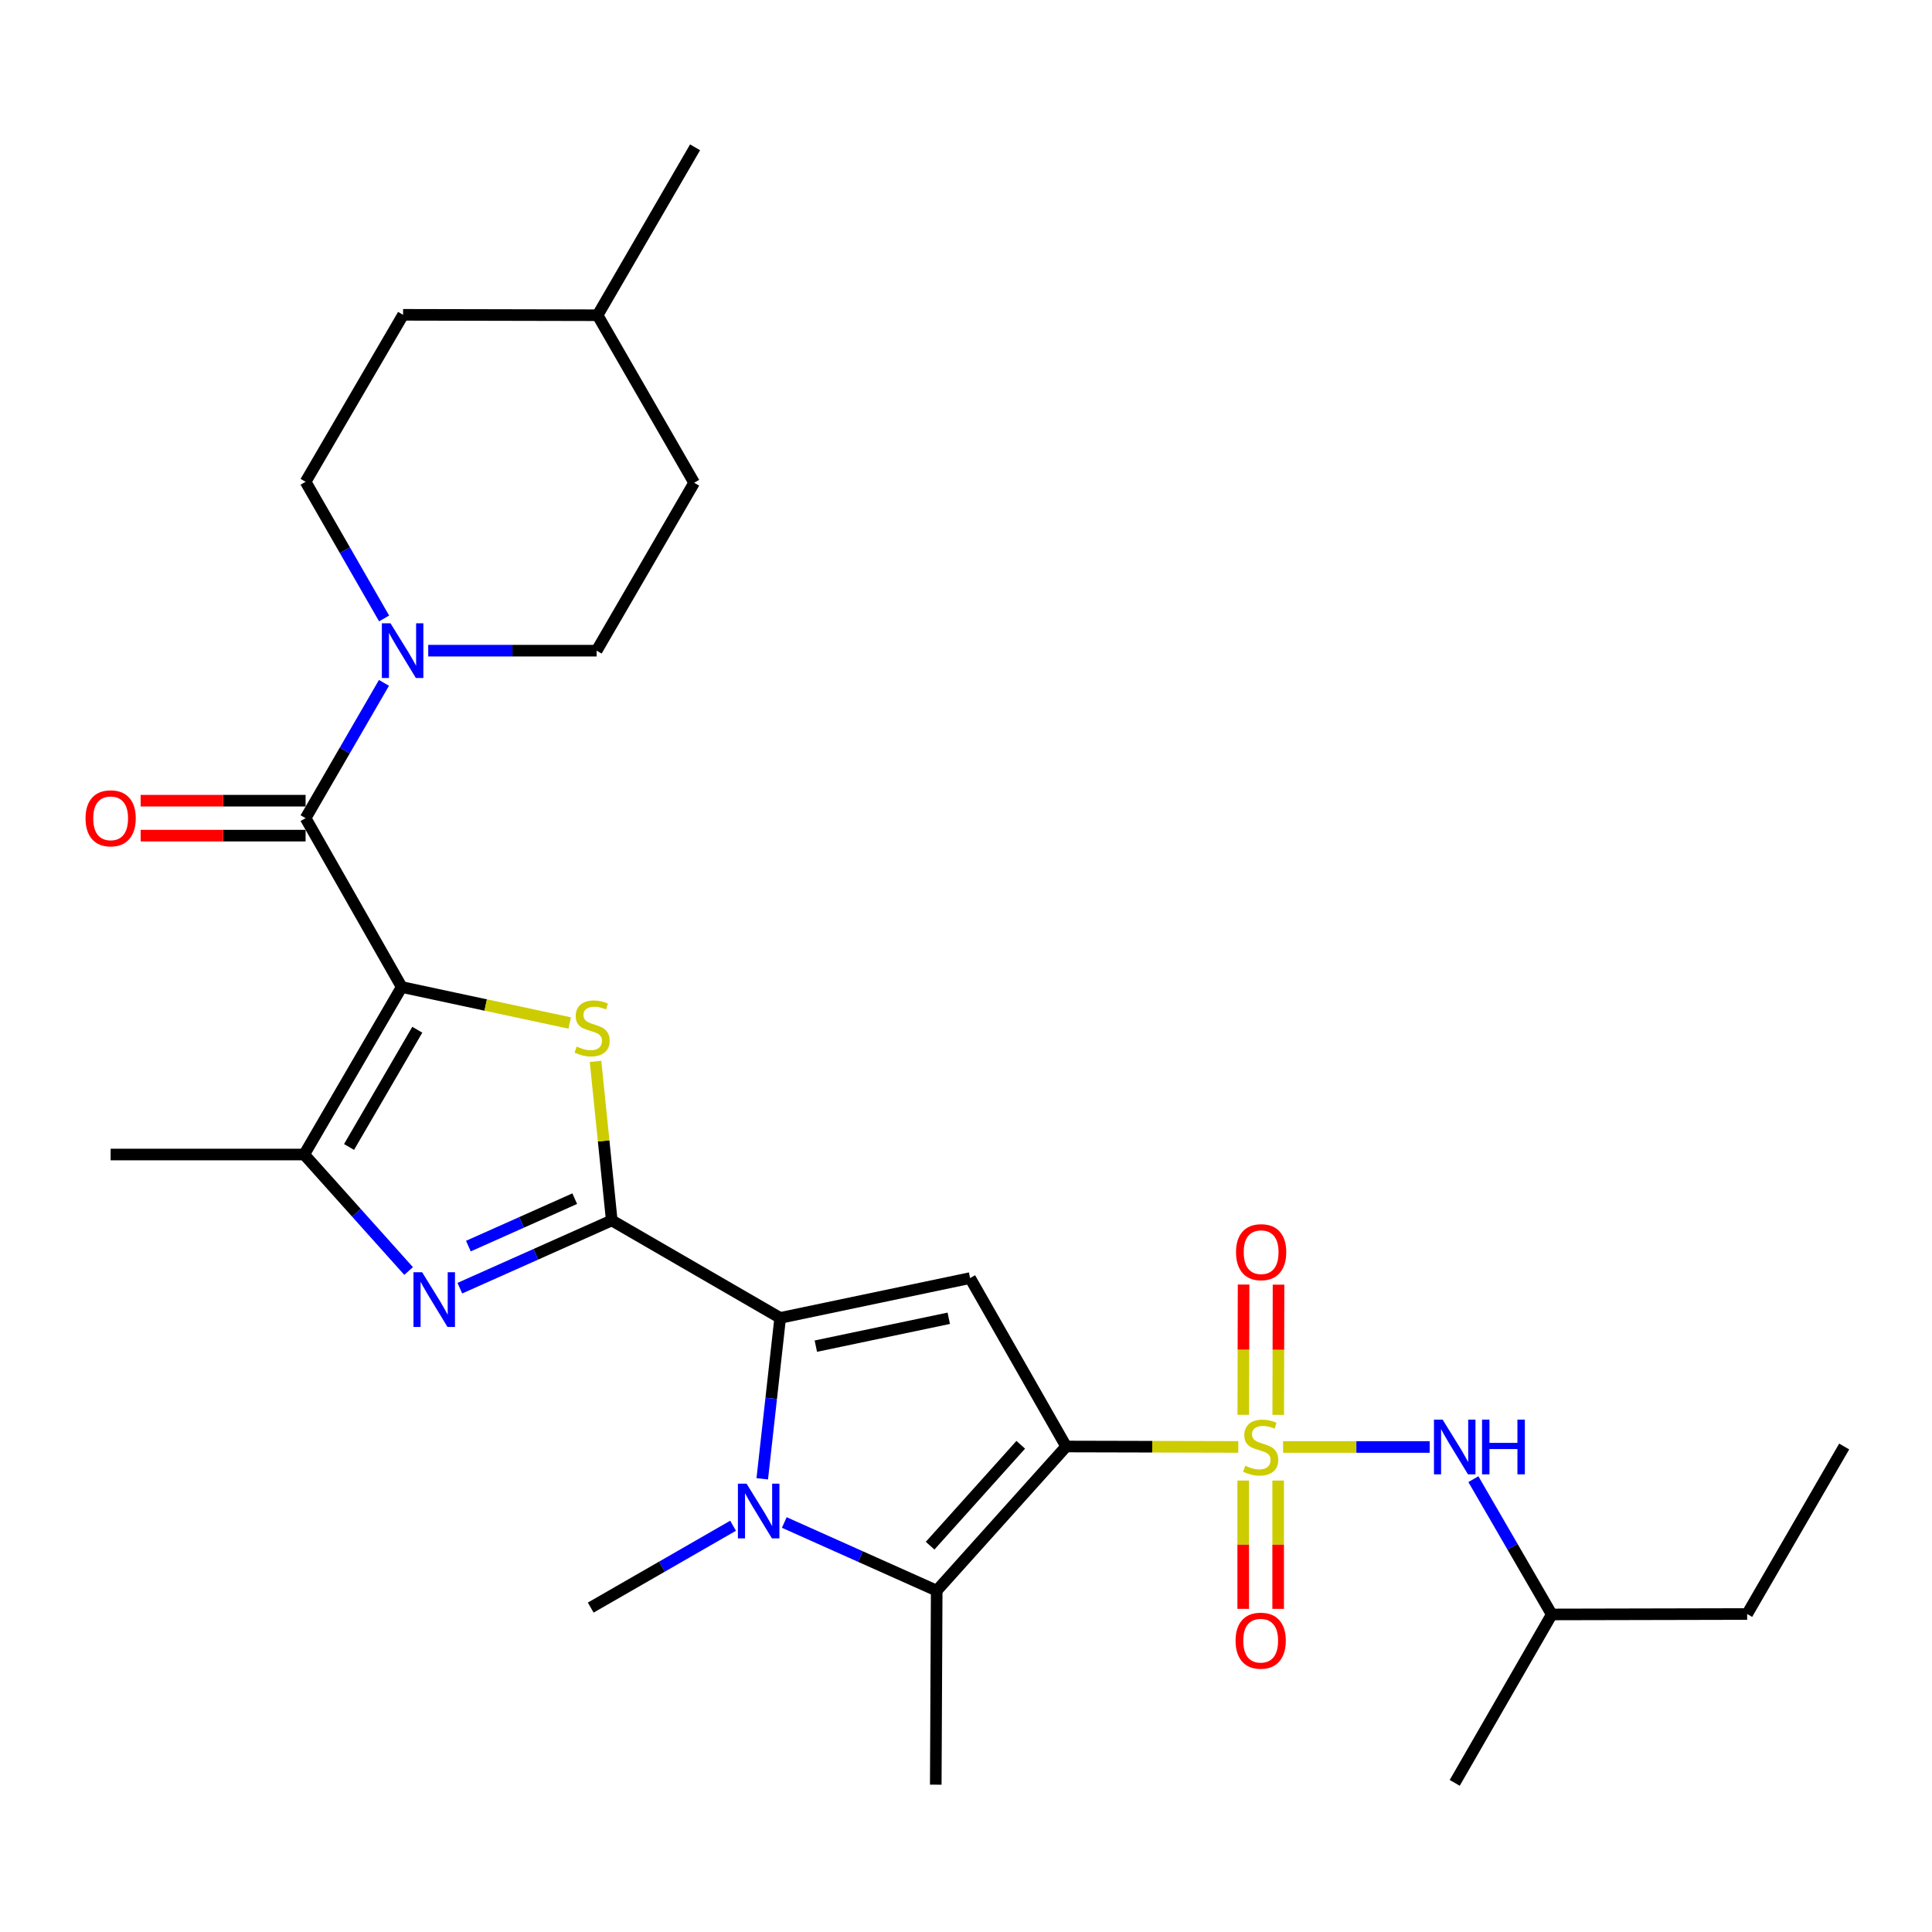 <?xml version='1.0' encoding='iso-8859-1'?>
<svg version='1.1' baseProfile='full'
              xmlns='http://www.w3.org/2000/svg'
                      xmlns:rdkit='http://www.rdkit.org/xml'
                      xmlns:xlink='http://www.w3.org/1999/xlink'
                  xml:space='preserve'
width='1000px' height='1000px' viewBox='0 0 1000 1000'>
<!-- END OF HEADER -->
<rect style='opacity:1.0;fill:#FFFFFF;stroke:none' width='1000' height='1000' x='0' y='0'> </rect>
<path class='bond-0' d='M 551.847,748.71 L 596.39,748.817' style='fill:none;fill-rule:evenodd;stroke:#000000;stroke-width:6px;stroke-linecap:butt;stroke-linejoin:miter;stroke-opacity:1' />
<path class='bond-0' d='M 596.39,748.817 L 640.932,748.924' style='fill:none;fill-rule:evenodd;stroke:#CCCC00;stroke-width:6px;stroke-linecap:butt;stroke-linejoin:miter;stroke-opacity:1' />
<path class='bond-6' d='M 551.847,748.71 L 502.109,661.536' style='fill:none;fill-rule:evenodd;stroke:#000000;stroke-width:6px;stroke-linecap:butt;stroke-linejoin:miter;stroke-opacity:1' />
<path class='bond-7' d='M 551.847,748.71 L 484.833,823.322' style='fill:none;fill-rule:evenodd;stroke:#000000;stroke-width:6px;stroke-linecap:butt;stroke-linejoin:miter;stroke-opacity:1' />
<path class='bond-7' d='M 528.336,747.814 L 481.427,800.043' style='fill:none;fill-rule:evenodd;stroke:#000000;stroke-width:6px;stroke-linecap:butt;stroke-linejoin:miter;stroke-opacity:1' />
<path class='bond-12' d='M 664.12,748.952 L 702.06,748.952' style='fill:none;fill-rule:evenodd;stroke:#CCCC00;stroke-width:6px;stroke-linecap:butt;stroke-linejoin:miter;stroke-opacity:1' />
<path class='bond-12' d='M 702.06,748.952 L 739.999,748.952' style='fill:none;fill-rule:evenodd;stroke:#0000FF;stroke-width:6px;stroke-linecap:butt;stroke-linejoin:miter;stroke-opacity:1' />
<path class='bond-13' d='M 661.613,732.329 L 661.69,698.628' style='fill:none;fill-rule:evenodd;stroke:#CCCC00;stroke-width:6px;stroke-linecap:butt;stroke-linejoin:miter;stroke-opacity:1' />
<path class='bond-13' d='M 661.69,698.628 L 661.767,664.926' style='fill:none;fill-rule:evenodd;stroke:#FF0000;stroke-width:6px;stroke-linecap:butt;stroke-linejoin:miter;stroke-opacity:1' />
<path class='bond-13' d='M 643.522,732.288 L 643.6,698.586' style='fill:none;fill-rule:evenodd;stroke:#CCCC00;stroke-width:6px;stroke-linecap:butt;stroke-linejoin:miter;stroke-opacity:1' />
<path class='bond-13' d='M 643.6,698.586 L 643.677,664.884' style='fill:none;fill-rule:evenodd;stroke:#FF0000;stroke-width:6px;stroke-linecap:butt;stroke-linejoin:miter;stroke-opacity:1' />
<path class='bond-14' d='M 643.484,766.336 L 643.484,799.539' style='fill:none;fill-rule:evenodd;stroke:#CCCC00;stroke-width:6px;stroke-linecap:butt;stroke-linejoin:miter;stroke-opacity:1' />
<path class='bond-14' d='M 643.484,799.539 L 643.484,832.741' style='fill:none;fill-rule:evenodd;stroke:#FF0000;stroke-width:6px;stroke-linecap:butt;stroke-linejoin:miter;stroke-opacity:1' />
<path class='bond-14' d='M 661.574,766.336 L 661.574,799.539' style='fill:none;fill-rule:evenodd;stroke:#CCCC00;stroke-width:6px;stroke-linecap:butt;stroke-linejoin:miter;stroke-opacity:1' />
<path class='bond-14' d='M 661.574,799.539 L 661.574,832.741' style='fill:none;fill-rule:evenodd;stroke:#FF0000;stroke-width:6px;stroke-linecap:butt;stroke-linejoin:miter;stroke-opacity:1' />
<path class='bond-1' d='M 207.922,510.884 L 251.398,520.19' style='fill:none;fill-rule:evenodd;stroke:#000000;stroke-width:6px;stroke-linecap:butt;stroke-linejoin:miter;stroke-opacity:1' />
<path class='bond-1' d='M 251.398,520.19 L 294.874,529.497' style='fill:none;fill-rule:evenodd;stroke:#CCCC00;stroke-width:6px;stroke-linecap:butt;stroke-linejoin:miter;stroke-opacity:1' />
<path class='bond-9' d='M 207.922,510.884 L 158.174,423.478' style='fill:none;fill-rule:evenodd;stroke:#000000;stroke-width:6px;stroke-linecap:butt;stroke-linejoin:miter;stroke-opacity:1' />
<path class='bond-30' d='M 207.922,510.884 L 157.46,597.577' style='fill:none;fill-rule:evenodd;stroke:#000000;stroke-width:6px;stroke-linecap:butt;stroke-linejoin:miter;stroke-opacity:1' />
<path class='bond-30' d='M 215.987,532.989 L 180.664,593.673' style='fill:none;fill-rule:evenodd;stroke:#000000;stroke-width:6px;stroke-linecap:butt;stroke-linejoin:miter;stroke-opacity:1' />
<path class='bond-2' d='M 316.644,631.687 L 403.819,682.148' style='fill:none;fill-rule:evenodd;stroke:#000000;stroke-width:6px;stroke-linecap:butt;stroke-linejoin:miter;stroke-opacity:1' />
<path class='bond-4' d='M 316.644,631.687 L 312.446,590.526' style='fill:none;fill-rule:evenodd;stroke:#000000;stroke-width:6px;stroke-linecap:butt;stroke-linejoin:miter;stroke-opacity:1' />
<path class='bond-4' d='M 312.446,590.526 L 308.247,549.365' style='fill:none;fill-rule:evenodd;stroke:#CCCC00;stroke-width:6px;stroke-linecap:butt;stroke-linejoin:miter;stroke-opacity:1' />
<path class='bond-8' d='M 316.644,631.687 L 277.328,649.223' style='fill:none;fill-rule:evenodd;stroke:#000000;stroke-width:6px;stroke-linecap:butt;stroke-linejoin:miter;stroke-opacity:1' />
<path class='bond-8' d='M 277.328,649.223 L 238.011,666.759' style='fill:none;fill-rule:evenodd;stroke:#0000FF;stroke-width:6px;stroke-linecap:butt;stroke-linejoin:miter;stroke-opacity:1' />
<path class='bond-8' d='M 297.48,620.426 L 269.959,632.701' style='fill:none;fill-rule:evenodd;stroke:#000000;stroke-width:6px;stroke-linecap:butt;stroke-linejoin:miter;stroke-opacity:1' />
<path class='bond-8' d='M 269.959,632.701 L 242.437,644.977' style='fill:none;fill-rule:evenodd;stroke:#0000FF;stroke-width:6px;stroke-linecap:butt;stroke-linejoin:miter;stroke-opacity:1' />
<path class='bond-3' d='M 403.819,682.148 L 502.109,661.536' style='fill:none;fill-rule:evenodd;stroke:#000000;stroke-width:6px;stroke-linecap:butt;stroke-linejoin:miter;stroke-opacity:1' />
<path class='bond-3' d='M 422.276,696.762 L 491.079,682.333' style='fill:none;fill-rule:evenodd;stroke:#000000;stroke-width:6px;stroke-linecap:butt;stroke-linejoin:miter;stroke-opacity:1' />
<path class='bond-29' d='M 403.819,682.148 L 399.18,723.79' style='fill:none;fill-rule:evenodd;stroke:#000000;stroke-width:6px;stroke-linecap:butt;stroke-linejoin:miter;stroke-opacity:1' />
<path class='bond-29' d='M 399.18,723.79 L 394.541,765.432' style='fill:none;fill-rule:evenodd;stroke:#0000FF;stroke-width:6px;stroke-linecap:butt;stroke-linejoin:miter;stroke-opacity:1' />
<path class='bond-5' d='M 405.947,788.039 L 445.39,805.681' style='fill:none;fill-rule:evenodd;stroke:#0000FF;stroke-width:6px;stroke-linecap:butt;stroke-linejoin:miter;stroke-opacity:1' />
<path class='bond-5' d='M 445.39,805.681 L 484.833,823.322' style='fill:none;fill-rule:evenodd;stroke:#000000;stroke-width:6px;stroke-linecap:butt;stroke-linejoin:miter;stroke-opacity:1' />
<path class='bond-18' d='M 379.437,789.723 L 342.598,810.905' style='fill:none;fill-rule:evenodd;stroke:#0000FF;stroke-width:6px;stroke-linecap:butt;stroke-linejoin:miter;stroke-opacity:1' />
<path class='bond-18' d='M 342.598,810.905 L 305.76,832.086' style='fill:none;fill-rule:evenodd;stroke:#000000;stroke-width:6px;stroke-linecap:butt;stroke-linejoin:miter;stroke-opacity:1' />
<path class='bond-19' d='M 484.833,823.322 L 484.351,923.743' style='fill:none;fill-rule:evenodd;stroke:#000000;stroke-width:6px;stroke-linecap:butt;stroke-linejoin:miter;stroke-opacity:1' />
<path class='bond-10' d='M 211.495,657.873 L 184.478,627.725' style='fill:none;fill-rule:evenodd;stroke:#0000FF;stroke-width:6px;stroke-linecap:butt;stroke-linejoin:miter;stroke-opacity:1' />
<path class='bond-10' d='M 184.478,627.725 L 157.46,597.577' style='fill:none;fill-rule:evenodd;stroke:#000000;stroke-width:6px;stroke-linecap:butt;stroke-linejoin:miter;stroke-opacity:1' />
<path class='bond-11' d='M 158.174,423.478 L 178.457,388.465' style='fill:none;fill-rule:evenodd;stroke:#000000;stroke-width:6px;stroke-linecap:butt;stroke-linejoin:miter;stroke-opacity:1' />
<path class='bond-11' d='M 178.457,388.465 L 198.741,353.451' style='fill:none;fill-rule:evenodd;stroke:#0000FF;stroke-width:6px;stroke-linecap:butt;stroke-linejoin:miter;stroke-opacity:1' />
<path class='bond-15' d='M 158.174,414.433 L 115.484,414.433' style='fill:none;fill-rule:evenodd;stroke:#000000;stroke-width:6px;stroke-linecap:butt;stroke-linejoin:miter;stroke-opacity:1' />
<path class='bond-15' d='M 115.484,414.433 L 72.793,414.433' style='fill:none;fill-rule:evenodd;stroke:#FF0000;stroke-width:6px;stroke-linecap:butt;stroke-linejoin:miter;stroke-opacity:1' />
<path class='bond-15' d='M 158.174,432.523 L 115.484,432.523' style='fill:none;fill-rule:evenodd;stroke:#000000;stroke-width:6px;stroke-linecap:butt;stroke-linejoin:miter;stroke-opacity:1' />
<path class='bond-15' d='M 115.484,432.523 L 72.793,432.523' style='fill:none;fill-rule:evenodd;stroke:#FF0000;stroke-width:6px;stroke-linecap:butt;stroke-linejoin:miter;stroke-opacity:1' />
<path class='bond-20' d='M 157.46,597.577 L 57.271,597.577' style='fill:none;fill-rule:evenodd;stroke:#000000;stroke-width:6px;stroke-linecap:butt;stroke-linejoin:miter;stroke-opacity:1' />
<path class='bond-16' d='M 198.811,320.106 L 178.492,284.743' style='fill:none;fill-rule:evenodd;stroke:#0000FF;stroke-width:6px;stroke-linecap:butt;stroke-linejoin:miter;stroke-opacity:1' />
<path class='bond-16' d='M 178.492,284.743 L 158.174,249.38' style='fill:none;fill-rule:evenodd;stroke:#000000;stroke-width:6px;stroke-linecap:butt;stroke-linejoin:miter;stroke-opacity:1' />
<path class='bond-17' d='M 221.645,336.786 L 265.23,336.786' style='fill:none;fill-rule:evenodd;stroke:#0000FF;stroke-width:6px;stroke-linecap:butt;stroke-linejoin:miter;stroke-opacity:1' />
<path class='bond-17' d='M 265.23,336.786 L 308.815,336.786' style='fill:none;fill-rule:evenodd;stroke:#000000;stroke-width:6px;stroke-linecap:butt;stroke-linejoin:miter;stroke-opacity:1' />
<path class='bond-23' d='M 762.615,765.616 L 782.898,800.625' style='fill:none;fill-rule:evenodd;stroke:#0000FF;stroke-width:6px;stroke-linecap:butt;stroke-linejoin:miter;stroke-opacity:1' />
<path class='bond-23' d='M 782.898,800.625 L 803.181,835.634' style='fill:none;fill-rule:evenodd;stroke:#000000;stroke-width:6px;stroke-linecap:butt;stroke-linejoin:miter;stroke-opacity:1' />
<path class='bond-21' d='M 158.174,249.38 L 208.636,162.949' style='fill:none;fill-rule:evenodd;stroke:#000000;stroke-width:6px;stroke-linecap:butt;stroke-linejoin:miter;stroke-opacity:1' />
<path class='bond-22' d='M 308.815,336.786 L 359.287,249.873' style='fill:none;fill-rule:evenodd;stroke:#000000;stroke-width:6px;stroke-linecap:butt;stroke-linejoin:miter;stroke-opacity:1' />
<path class='bond-31' d='M 208.636,162.949 L 309.308,163.16' style='fill:none;fill-rule:evenodd;stroke:#000000;stroke-width:6px;stroke-linecap:butt;stroke-linejoin:miter;stroke-opacity:1' />
<path class='bond-24' d='M 359.287,249.873 L 309.308,163.16' style='fill:none;fill-rule:evenodd;stroke:#000000;stroke-width:6px;stroke-linecap:butt;stroke-linejoin:miter;stroke-opacity:1' />
<path class='bond-26' d='M 803.181,835.634 L 904.325,835.413' style='fill:none;fill-rule:evenodd;stroke:#000000;stroke-width:6px;stroke-linecap:butt;stroke-linejoin:miter;stroke-opacity:1' />
<path class='bond-27' d='M 803.181,835.634 L 752.96,922.809' style='fill:none;fill-rule:evenodd;stroke:#000000;stroke-width:6px;stroke-linecap:butt;stroke-linejoin:miter;stroke-opacity:1' />
<path class='bond-25' d='M 309.308,163.16 L 359.769,76.257' style='fill:none;fill-rule:evenodd;stroke:#000000;stroke-width:6px;stroke-linecap:butt;stroke-linejoin:miter;stroke-opacity:1' />
<path class='bond-28' d='M 904.325,835.413 L 954.545,748.71' style='fill:none;fill-rule:evenodd;stroke:#000000;stroke-width:6px;stroke-linecap:butt;stroke-linejoin:miter;stroke-opacity:1' />
<path  class='atom-1' d='M 644.529 758.672
Q 644.849 758.792, 646.169 759.352
Q 647.489 759.912, 648.929 760.272
Q 650.409 760.592, 651.849 760.592
Q 654.529 760.592, 656.089 759.312
Q 657.649 757.992, 657.649 755.712
Q 657.649 754.152, 656.849 753.192
Q 656.089 752.232, 654.889 751.712
Q 653.689 751.192, 651.689 750.592
Q 649.169 749.832, 647.649 749.112
Q 646.169 748.392, 645.089 746.872
Q 644.049 745.352, 644.049 742.792
Q 644.049 739.232, 646.449 737.032
Q 648.889 734.832, 653.689 734.832
Q 656.969 734.832, 660.689 736.392
L 659.769 739.472
Q 656.369 738.072, 653.809 738.072
Q 651.049 738.072, 649.529 739.232
Q 648.009 740.352, 648.049 742.312
Q 648.049 743.832, 648.809 744.752
Q 649.609 745.672, 650.729 746.192
Q 651.889 746.712, 653.809 747.312
Q 656.369 748.112, 657.889 748.912
Q 659.409 749.712, 660.489 751.352
Q 661.609 752.952, 661.609 755.712
Q 661.609 759.632, 658.969 761.752
Q 656.369 763.832, 652.009 763.832
Q 649.489 763.832, 647.569 763.272
Q 645.689 762.752, 643.449 761.832
L 644.529 758.672
' fill='#CCCC00'/>
<path  class='atom-5' d='M 298.474 541.699
Q 298.794 541.819, 300.114 542.379
Q 301.434 542.939, 302.874 543.299
Q 304.354 543.619, 305.794 543.619
Q 308.474 543.619, 310.034 542.339
Q 311.594 541.019, 311.594 538.739
Q 311.594 537.179, 310.794 536.219
Q 310.034 535.259, 308.834 534.739
Q 307.634 534.219, 305.634 533.619
Q 303.114 532.859, 301.594 532.139
Q 300.114 531.419, 299.034 529.899
Q 297.994 528.379, 297.994 525.819
Q 297.994 522.259, 300.394 520.059
Q 302.834 517.859, 307.634 517.859
Q 310.914 517.859, 314.634 519.419
L 313.714 522.499
Q 310.314 521.099, 307.754 521.099
Q 304.994 521.099, 303.474 522.259
Q 301.954 523.379, 301.994 525.339
Q 301.994 526.859, 302.754 527.779
Q 303.554 528.699, 304.674 529.219
Q 305.834 529.739, 307.754 530.339
Q 310.314 531.139, 311.834 531.939
Q 313.354 532.739, 314.434 534.379
Q 315.554 535.979, 315.554 538.739
Q 315.554 542.659, 312.914 544.779
Q 310.314 546.859, 305.954 546.859
Q 303.434 546.859, 301.514 546.299
Q 299.634 545.779, 297.394 544.859
L 298.474 541.699
' fill='#CCCC00'/>
<path  class='atom-6' d='M 386.423 767.947
L 395.703 782.947
Q 396.623 784.427, 398.103 787.107
Q 399.583 789.787, 399.663 789.947
L 399.663 767.947
L 403.423 767.947
L 403.423 796.267
L 399.543 796.267
L 389.583 779.867
Q 388.423 777.947, 387.183 775.747
Q 385.983 773.547, 385.623 772.867
L 385.623 796.267
L 381.943 796.267
L 381.943 767.947
L 386.423 767.947
' fill='#0000FF'/>
<path  class='atom-9' d='M 218.496 658.511
L 227.776 673.511
Q 228.696 674.991, 230.176 677.671
Q 231.656 680.351, 231.736 680.511
L 231.736 658.511
L 235.496 658.511
L 235.496 686.831
L 231.616 686.831
L 221.656 670.431
Q 220.496 668.511, 219.256 666.311
Q 218.056 664.111, 217.696 663.431
L 217.696 686.831
L 214.016 686.831
L 214.016 658.511
L 218.496 658.511
' fill='#0000FF'/>
<path  class='atom-12' d='M 202.134 322.626
L 211.414 337.626
Q 212.334 339.106, 213.814 341.786
Q 215.294 344.466, 215.374 344.626
L 215.374 322.626
L 219.134 322.626
L 219.134 350.946
L 215.254 350.946
L 205.294 334.546
Q 204.134 332.626, 202.894 330.426
Q 201.694 328.226, 201.334 327.546
L 201.334 350.946
L 197.654 350.946
L 197.654 322.626
L 202.134 322.626
' fill='#0000FF'/>
<path  class='atom-13' d='M 746.7 734.792
L 755.98 749.792
Q 756.9 751.272, 758.38 753.952
Q 759.86 756.632, 759.94 756.792
L 759.94 734.792
L 763.7 734.792
L 763.7 763.112
L 759.82 763.112
L 749.86 746.712
Q 748.7 744.792, 747.46 742.592
Q 746.26 740.392, 745.9 739.712
L 745.9 763.112
L 742.22 763.112
L 742.22 734.792
L 746.7 734.792
' fill='#0000FF'/>
<path  class='atom-13' d='M 767.1 734.792
L 770.94 734.792
L 770.94 746.832
L 785.42 746.832
L 785.42 734.792
L 789.26 734.792
L 789.26 763.112
L 785.42 763.112
L 785.42 750.032
L 770.94 750.032
L 770.94 763.112
L 767.1 763.112
L 767.1 734.792
' fill='#0000FF'/>
<path  class='atom-14' d='M 639.76 648.118
Q 639.76 641.318, 643.12 637.518
Q 646.48 633.718, 652.76 633.718
Q 659.04 633.718, 662.4 637.518
Q 665.76 641.318, 665.76 648.118
Q 665.76 654.998, 662.36 658.918
Q 658.96 662.798, 652.76 662.798
Q 646.52 662.798, 643.12 658.918
Q 639.76 655.038, 639.76 648.118
M 652.76 659.598
Q 657.08 659.598, 659.4 656.718
Q 661.76 653.798, 661.76 648.118
Q 661.76 642.558, 659.4 639.758
Q 657.08 636.918, 652.76 636.918
Q 648.44 636.918, 646.08 639.718
Q 643.76 642.518, 643.76 648.118
Q 643.76 653.838, 646.08 656.718
Q 648.44 659.598, 652.76 659.598
' fill='#FF0000'/>
<path  class='atom-15' d='M 639.529 849.211
Q 639.529 842.411, 642.889 838.611
Q 646.249 834.811, 652.529 834.811
Q 658.809 834.811, 662.169 838.611
Q 665.529 842.411, 665.529 849.211
Q 665.529 856.091, 662.129 860.011
Q 658.729 863.891, 652.529 863.891
Q 646.289 863.891, 642.889 860.011
Q 639.529 856.131, 639.529 849.211
M 652.529 860.691
Q 656.849 860.691, 659.169 857.811
Q 661.529 854.891, 661.529 849.211
Q 661.529 843.651, 659.169 840.851
Q 656.849 838.011, 652.529 838.011
Q 648.209 838.011, 645.849 840.811
Q 643.529 843.611, 643.529 849.211
Q 643.529 854.931, 645.849 857.811
Q 648.209 860.691, 652.529 860.691
' fill='#FF0000'/>
<path  class='atom-16' d='M 44.271 423.558
Q 44.271 416.758, 47.631 412.958
Q 50.991 409.158, 57.271 409.158
Q 63.551 409.158, 66.911 412.958
Q 70.271 416.758, 70.271 423.558
Q 70.271 430.438, 66.871 434.358
Q 63.471 438.238, 57.271 438.238
Q 51.031 438.238, 47.631 434.358
Q 44.271 430.478, 44.271 423.558
M 57.271 435.038
Q 61.591 435.038, 63.911 432.158
Q 66.271 429.238, 66.271 423.558
Q 66.271 417.998, 63.911 415.198
Q 61.591 412.358, 57.271 412.358
Q 52.951 412.358, 50.591 415.158
Q 48.271 417.958, 48.271 423.558
Q 48.271 429.278, 50.591 432.158
Q 52.951 435.038, 57.271 435.038
' fill='#FF0000'/>
</svg>
